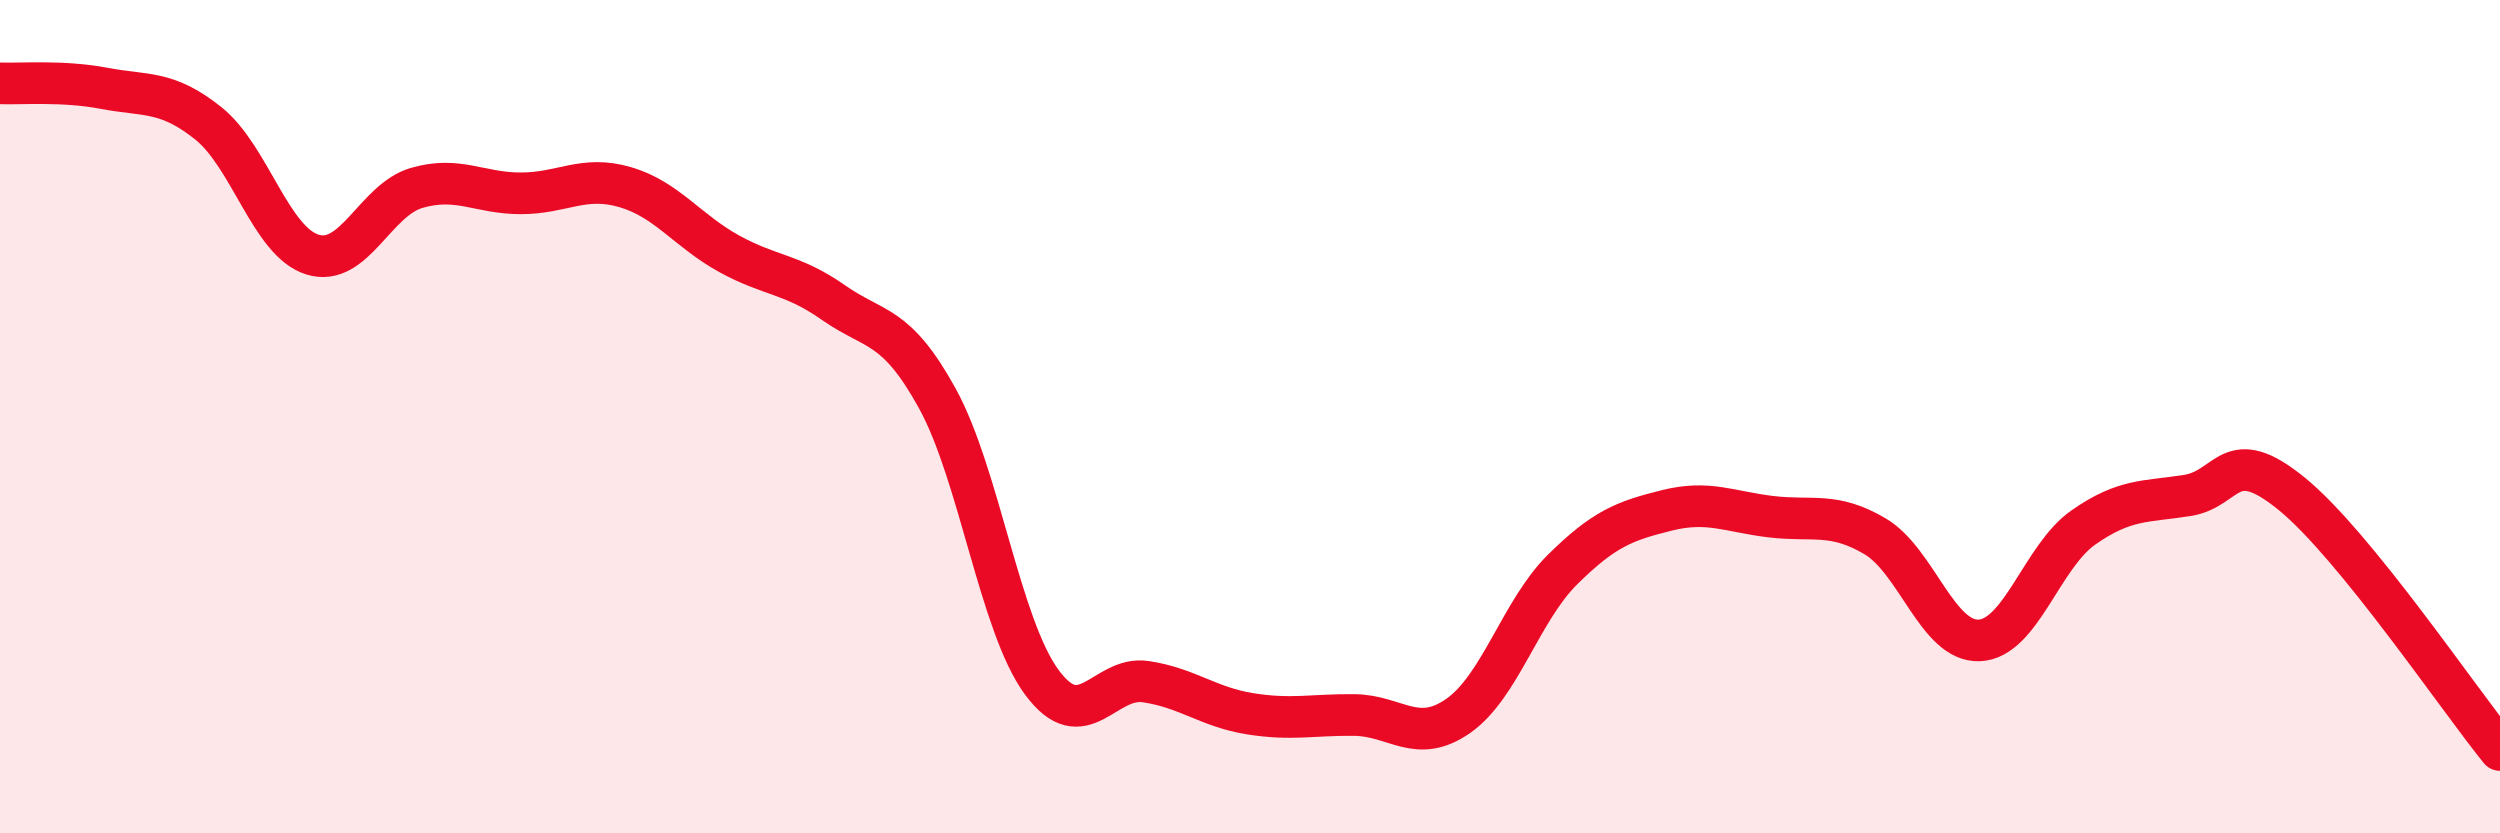 
    <svg width="60" height="20" viewBox="0 0 60 20" xmlns="http://www.w3.org/2000/svg">
      <path
        d="M 0,2 C 0.5,2.02 1.5,1.93 2.5,2.12 C 3.5,2.31 4,2.16 5,2.96 C 6,3.76 6.5,5.8 7.5,6.11 C 8.5,6.42 9,4.8 10,4.51 C 11,4.22 11.5,4.64 12.5,4.64 C 13.5,4.64 14,4.2 15,4.49 C 16,4.78 16.5,5.54 17.5,6.09 C 18.5,6.64 19,6.56 20,7.26 C 21,7.96 21.5,7.75 22.5,9.57 C 23.5,11.39 24,15.01 25,16.37 C 26,17.73 26.5,16.21 27.5,16.36 C 28.5,16.51 29,16.97 30,17.13 C 31,17.29 31.5,17.15 32.5,17.16 C 33.5,17.17 34,17.88 35,17.18 C 36,16.48 36.5,14.66 37.5,13.67 C 38.5,12.68 39,12.5 40,12.25 C 41,12 41.5,12.28 42.5,12.4 C 43.5,12.52 44,12.28 45,12.87 C 46,13.46 46.5,15.41 47.5,15.37 C 48.5,15.33 49,13.36 50,12.66 C 51,11.96 51.5,12.05 52.5,11.89 C 53.5,11.73 53.5,10.63 55,11.85 C 56.5,13.07 59,16.77 60,18L60 20L0 20Z"
        fill="#EB0A25"
        opacity="0.1"
        stroke-linecap="round"
        stroke-linejoin="round"
      />
      <path
        d="M 0,2 C 0.5,2.02 1.5,1.93 2.5,2.12 C 3.5,2.31 4,2.16 5,2.96 C 6,3.76 6.5,5.8 7.5,6.11 C 8.5,6.42 9,4.8 10,4.51 C 11,4.22 11.5,4.64 12.5,4.64 C 13.5,4.64 14,4.2 15,4.49 C 16,4.78 16.5,5.54 17.5,6.09 C 18.5,6.64 19,6.56 20,7.26 C 21,7.96 21.5,7.75 22.5,9.57 C 23.5,11.39 24,15.01 25,16.37 C 26,17.73 26.5,16.21 27.5,16.36 C 28.5,16.51 29,16.97 30,17.13 C 31,17.29 31.5,17.15 32.5,17.16 C 33.5,17.17 34,17.88 35,17.18 C 36,16.48 36.5,14.66 37.5,13.67 C 38.5,12.68 39,12.5 40,12.25 C 41,12 41.5,12.28 42.5,12.4 C 43.5,12.52 44,12.28 45,12.87 C 46,13.46 46.5,15.41 47.5,15.37 C 48.5,15.33 49,13.36 50,12.66 C 51,11.96 51.5,12.05 52.5,11.89 C 53.5,11.73 53.5,10.63 55,11.85 C 56.5,13.07 59,16.77 60,18"
        stroke="#EB0A25"
        stroke-width="1"
        fill="none"
        stroke-linecap="round"
        stroke-linejoin="round"
      />
    </svg>
  